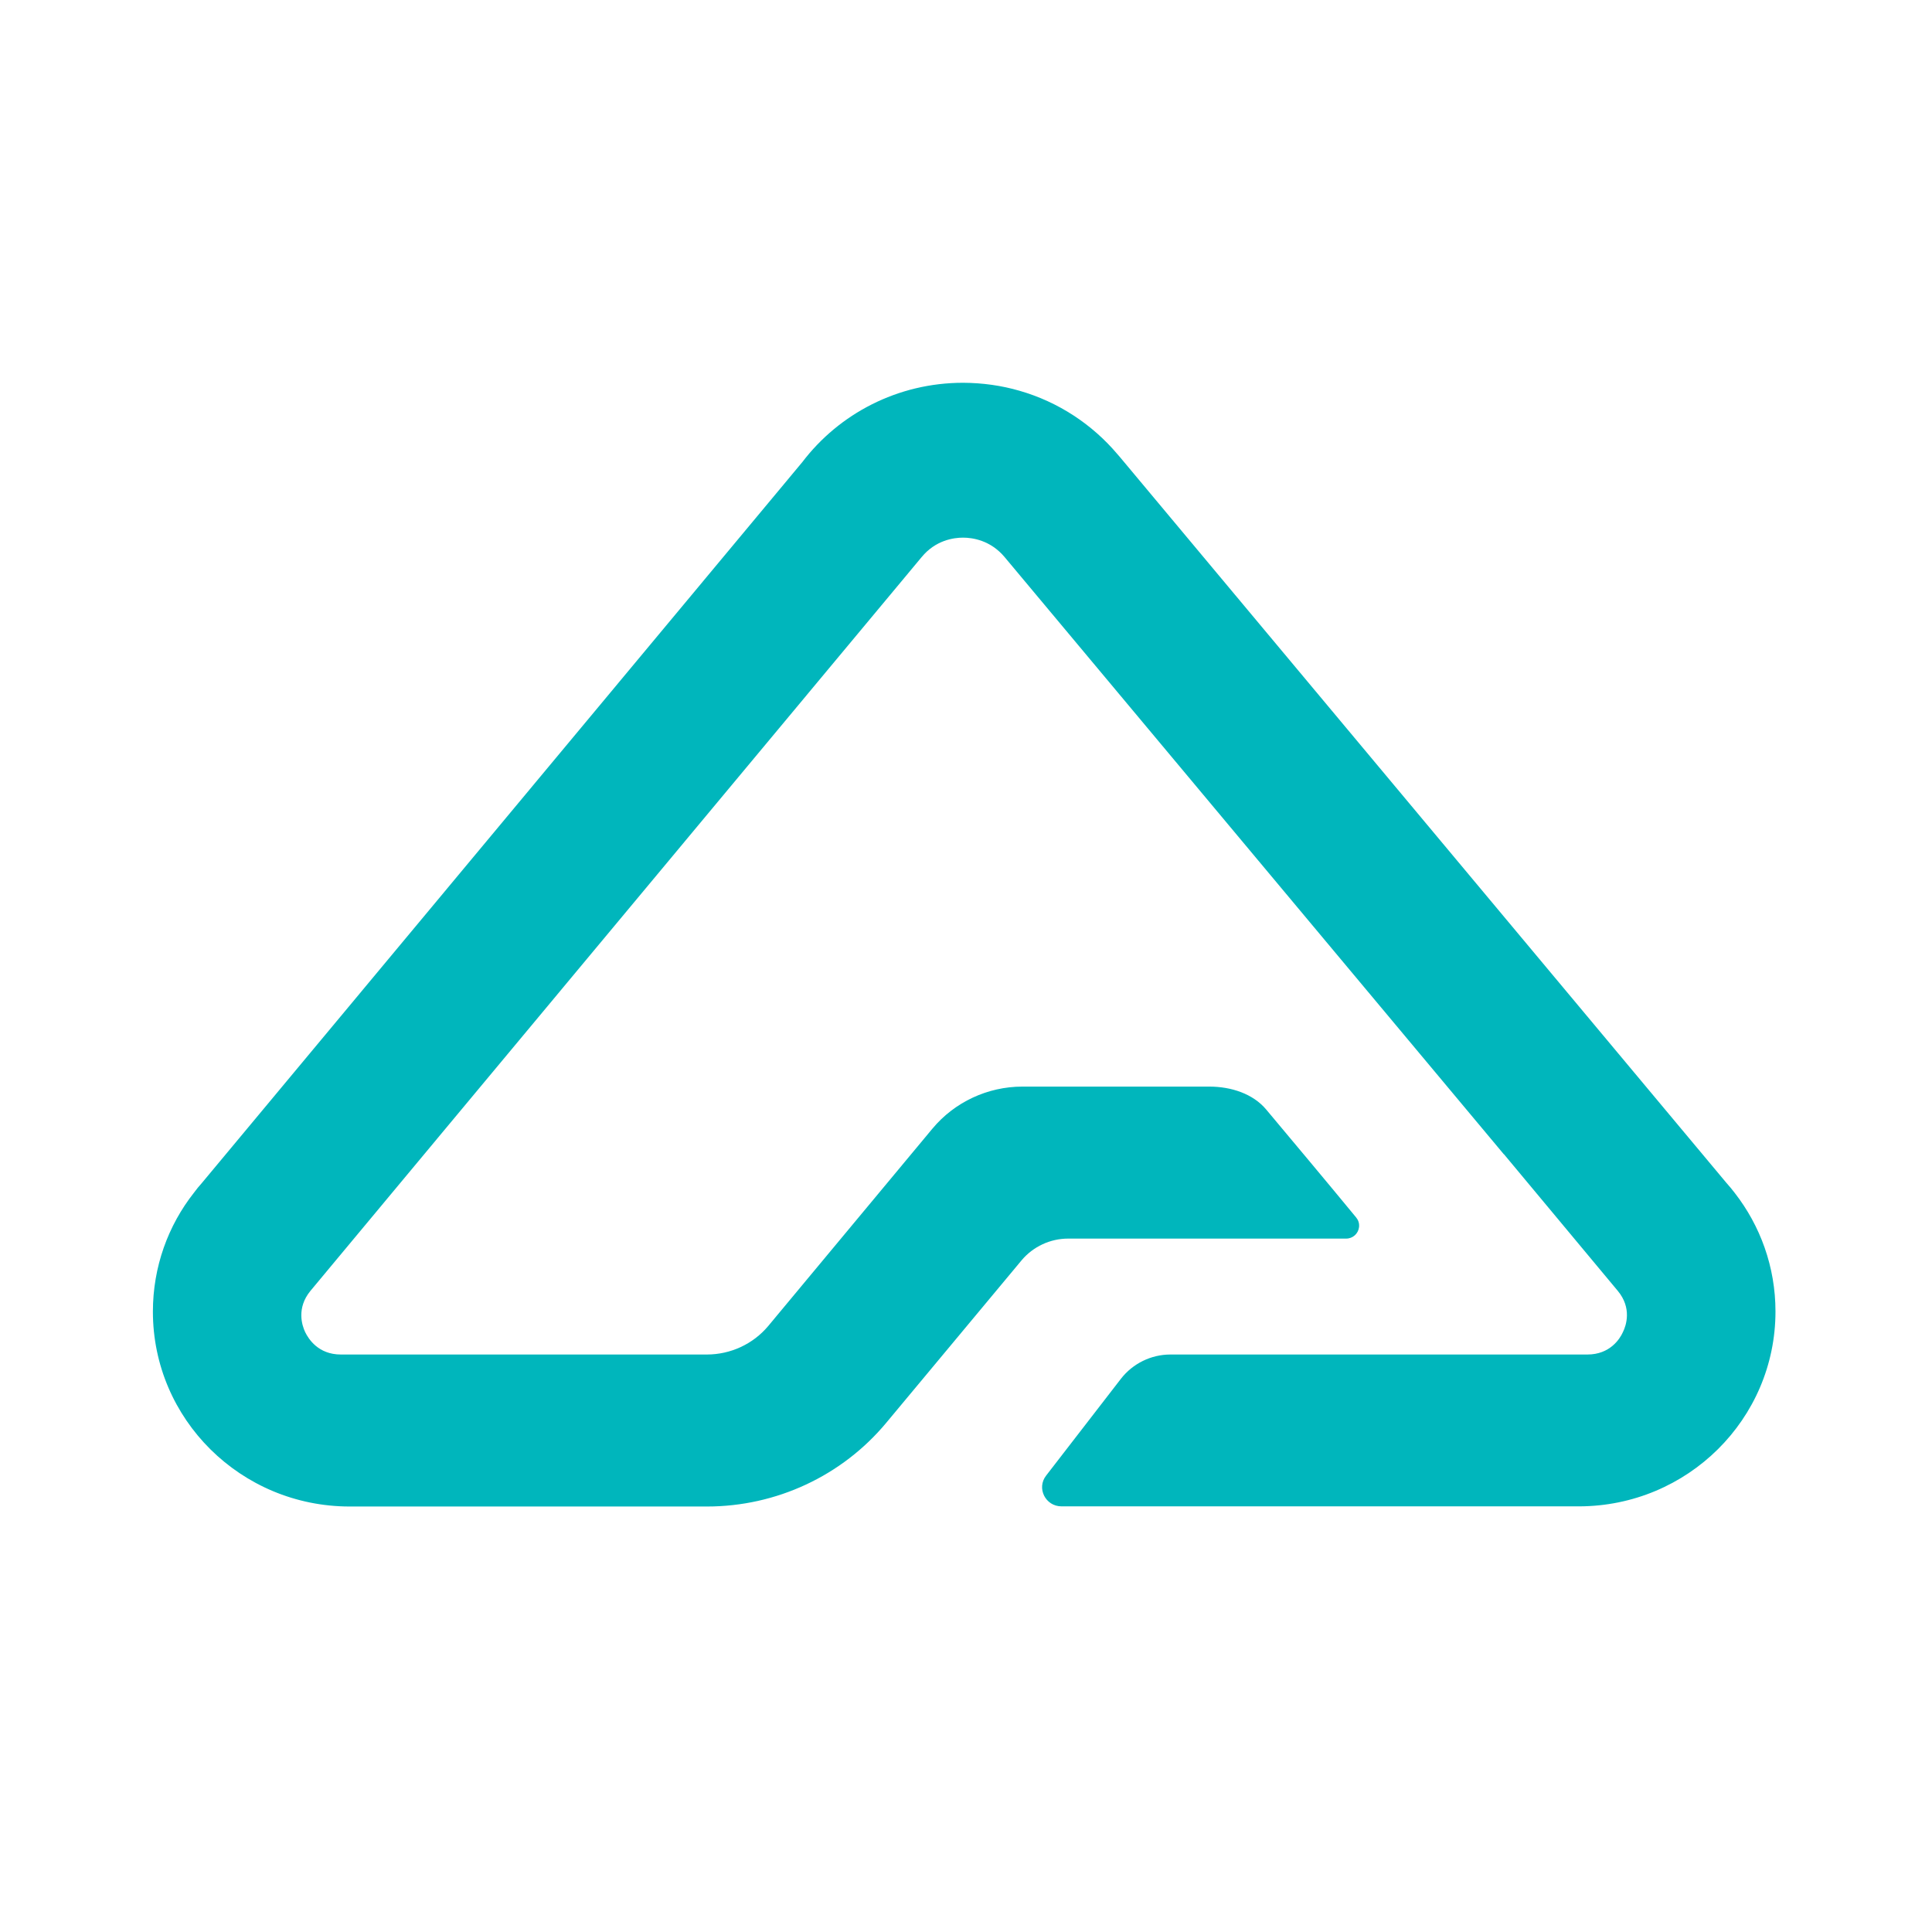 <svg version="1.2" xmlns="http://www.w3.org/2000/svg" viewBox="0 0 128 128" width="128" height="128">
	<style>
		.s0 { fill: #00b6bc } 
	</style>
	<path class="s0" d="m114.92 79.02q-0.26-0.34-0.54-0.65l-40.2-48.11-0.14-0.16c-1.67-1.98-3.92-3.47-6.49-4.21q-1.79-0.52-3.74-0.53c-4.35 0-8.22 2.06-10.65 5.25l-39.78 47.76q-0.28 0.31-0.53 0.65c-1.71 2.17-2.72 4.91-2.72 7.88 0 7.13 5.83 12.9 13.02 12.91h23.69c4.59 0 8.95-2.03 11.88-5.55l8.97-10.77c0.76-0.9 1.89-1.43 3.08-1.43h18.42c0.44 0 0.8-0.33 0.85-0.76 0.03-0.29-0.07-0.49-0.2-0.65-1.77-2.15-4.39-5.28-5.95-7.14-0.87-1.04-2.31-1.52-3.77-1.52h-12.38c-2.3 0-4.49 1.02-5.96 2.78l-10.89 13.09c-1 1.19-2.49 1.88-4.06 1.88h-24.25c-1.49 0-2.14-1.03-2.36-1.48-0.21-0.44-0.59-1.6 0.35-2.74l8.46-10.16 24.05-28.87 7.98-9.58c0.92-1.12 2.12-1.29 2.74-1.29 0.63 0 1.82 0.17 2.76 1.29l33.07 39.56h0.01l7.54 9.05c0.95 1.14 0.56 2.3 0.34 2.74-0.2 0.45-0.86 1.48-2.35 1.48h-27.63c-1.28 0-2.49 0.6-3.27 1.6l-4.96 6.42c-0.65 0.83-0.05 2.04 1.02 2.04h34.28c7.19-0.01 13.02-5.78 13.02-12.91 0-2.96-1.01-5.69-2.71-7.87z"/>
</svg>